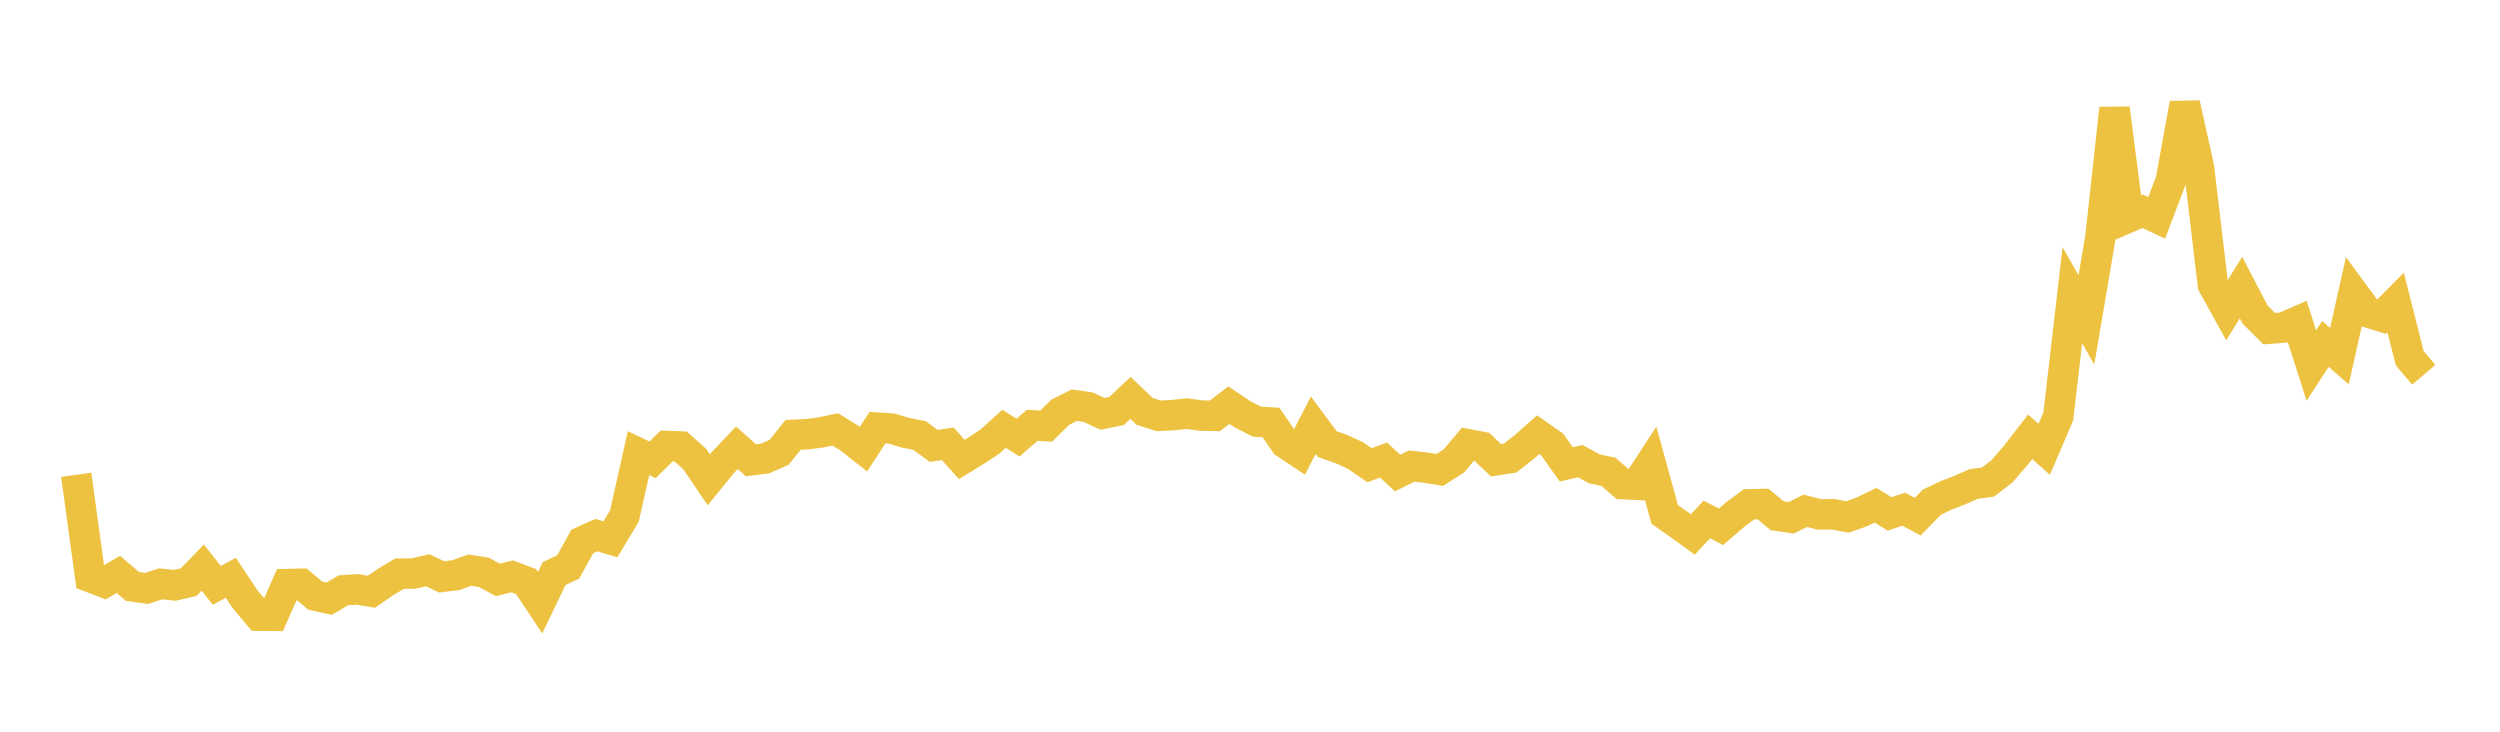 <svg width="164" height="48" xmlns="http://www.w3.org/2000/svg" xmlns:xlink="http://www.w3.org/1999/xlink"><path fill="none" stroke="rgb(237,194,64)" stroke-width="2" d="M5,31.145L5.922,37.863L6.844,38.217L7.766,37.682L8.689,38.468L9.611,38.602L10.533,38.3L11.455,38.398L12.377,38.187L13.299,37.234L14.222,38.397L15.144,37.903L16.066,39.295L16.988,40.392L17.91,40.399L18.832,38.316L19.754,38.293L20.677,39.073L21.599,39.275L22.521,38.725L23.443,38.663L24.365,38.818L25.287,38.183L26.21,37.632L27.132,37.626L28.054,37.407L28.976,37.843L29.898,37.73L30.82,37.4L31.743,37.546L32.665,38.046L33.587,37.806L34.509,38.152L35.431,39.538L36.353,37.627L37.275,37.191L38.198,35.517L39.12,35.104L40.042,35.379L40.964,33.844L41.886,29.728L42.808,30.166L43.731,29.257L44.653,29.291L45.575,30.114L46.497,31.474L47.419,30.341L48.341,29.37L49.263,30.197L50.186,30.079L51.108,29.674L52.03,28.526L52.952,28.486L53.874,28.363L54.796,28.169L55.719,28.739L56.641,29.465L57.563,28.053L58.485,28.114L59.407,28.389L60.329,28.573L61.251,29.249L62.174,29.113L63.096,30.142L64.018,29.577L64.94,28.964L65.862,28.128L66.784,28.705L67.707,27.903L68.629,27.953L69.551,27.044L70.473,26.58L71.395,26.715L72.317,27.148L73.24,26.962L74.162,26.101L75.084,26.984L76.006,27.279L76.928,27.232L77.85,27.134L78.772,27.261L79.695,27.283L80.617,26.578L81.539,27.195L82.461,27.663L83.383,27.718L84.305,29.069L85.228,29.686L86.15,27.895L87.072,29.139L87.994,29.459L88.916,29.88L89.838,30.52L90.76,30.177L91.683,31.03L92.605,30.573L93.527,30.677L94.449,30.829L95.371,30.242L96.293,29.141L97.216,29.317L98.138,30.192L99.06,30.05L99.982,29.331L100.904,28.517L101.826,29.164L102.749,30.464L103.671,30.251L104.593,30.758L105.515,30.953L106.437,31.753L107.359,31.804L108.281,30.391L109.204,33.746L110.126,34.391L111.048,35.059L111.97,34.077L112.892,34.56L113.814,33.763L114.737,33.084L115.659,33.064L116.581,33.832L117.503,33.969L118.425,33.509L119.347,33.744L120.269,33.738L121.192,33.914L122.114,33.587L123.036,33.145L123.958,33.713L124.88,33.402L125.802,33.892L126.725,32.947L127.647,32.503L128.569,32.149L129.491,31.744L130.413,31.623L131.335,30.915L132.257,29.841L133.18,28.652L134.102,29.476L135.024,27.321L135.946,19.364L136.868,20.984L137.79,15.553L138.713,7.114L139.635,14.262L140.557,13.86L141.479,14.292L142.401,11.868L143.323,6.799L144.246,10.939L145.168,18.686L146.09,20.348L147.012,18.864L147.934,20.638L148.856,21.56L149.778,21.49L150.701,21.09L151.623,23.98L152.545,22.564L153.467,23.362L154.389,19.231L155.311,20.487L156.234,20.774L157.156,19.846L158.078,23.502L159,24.585"></path></svg>